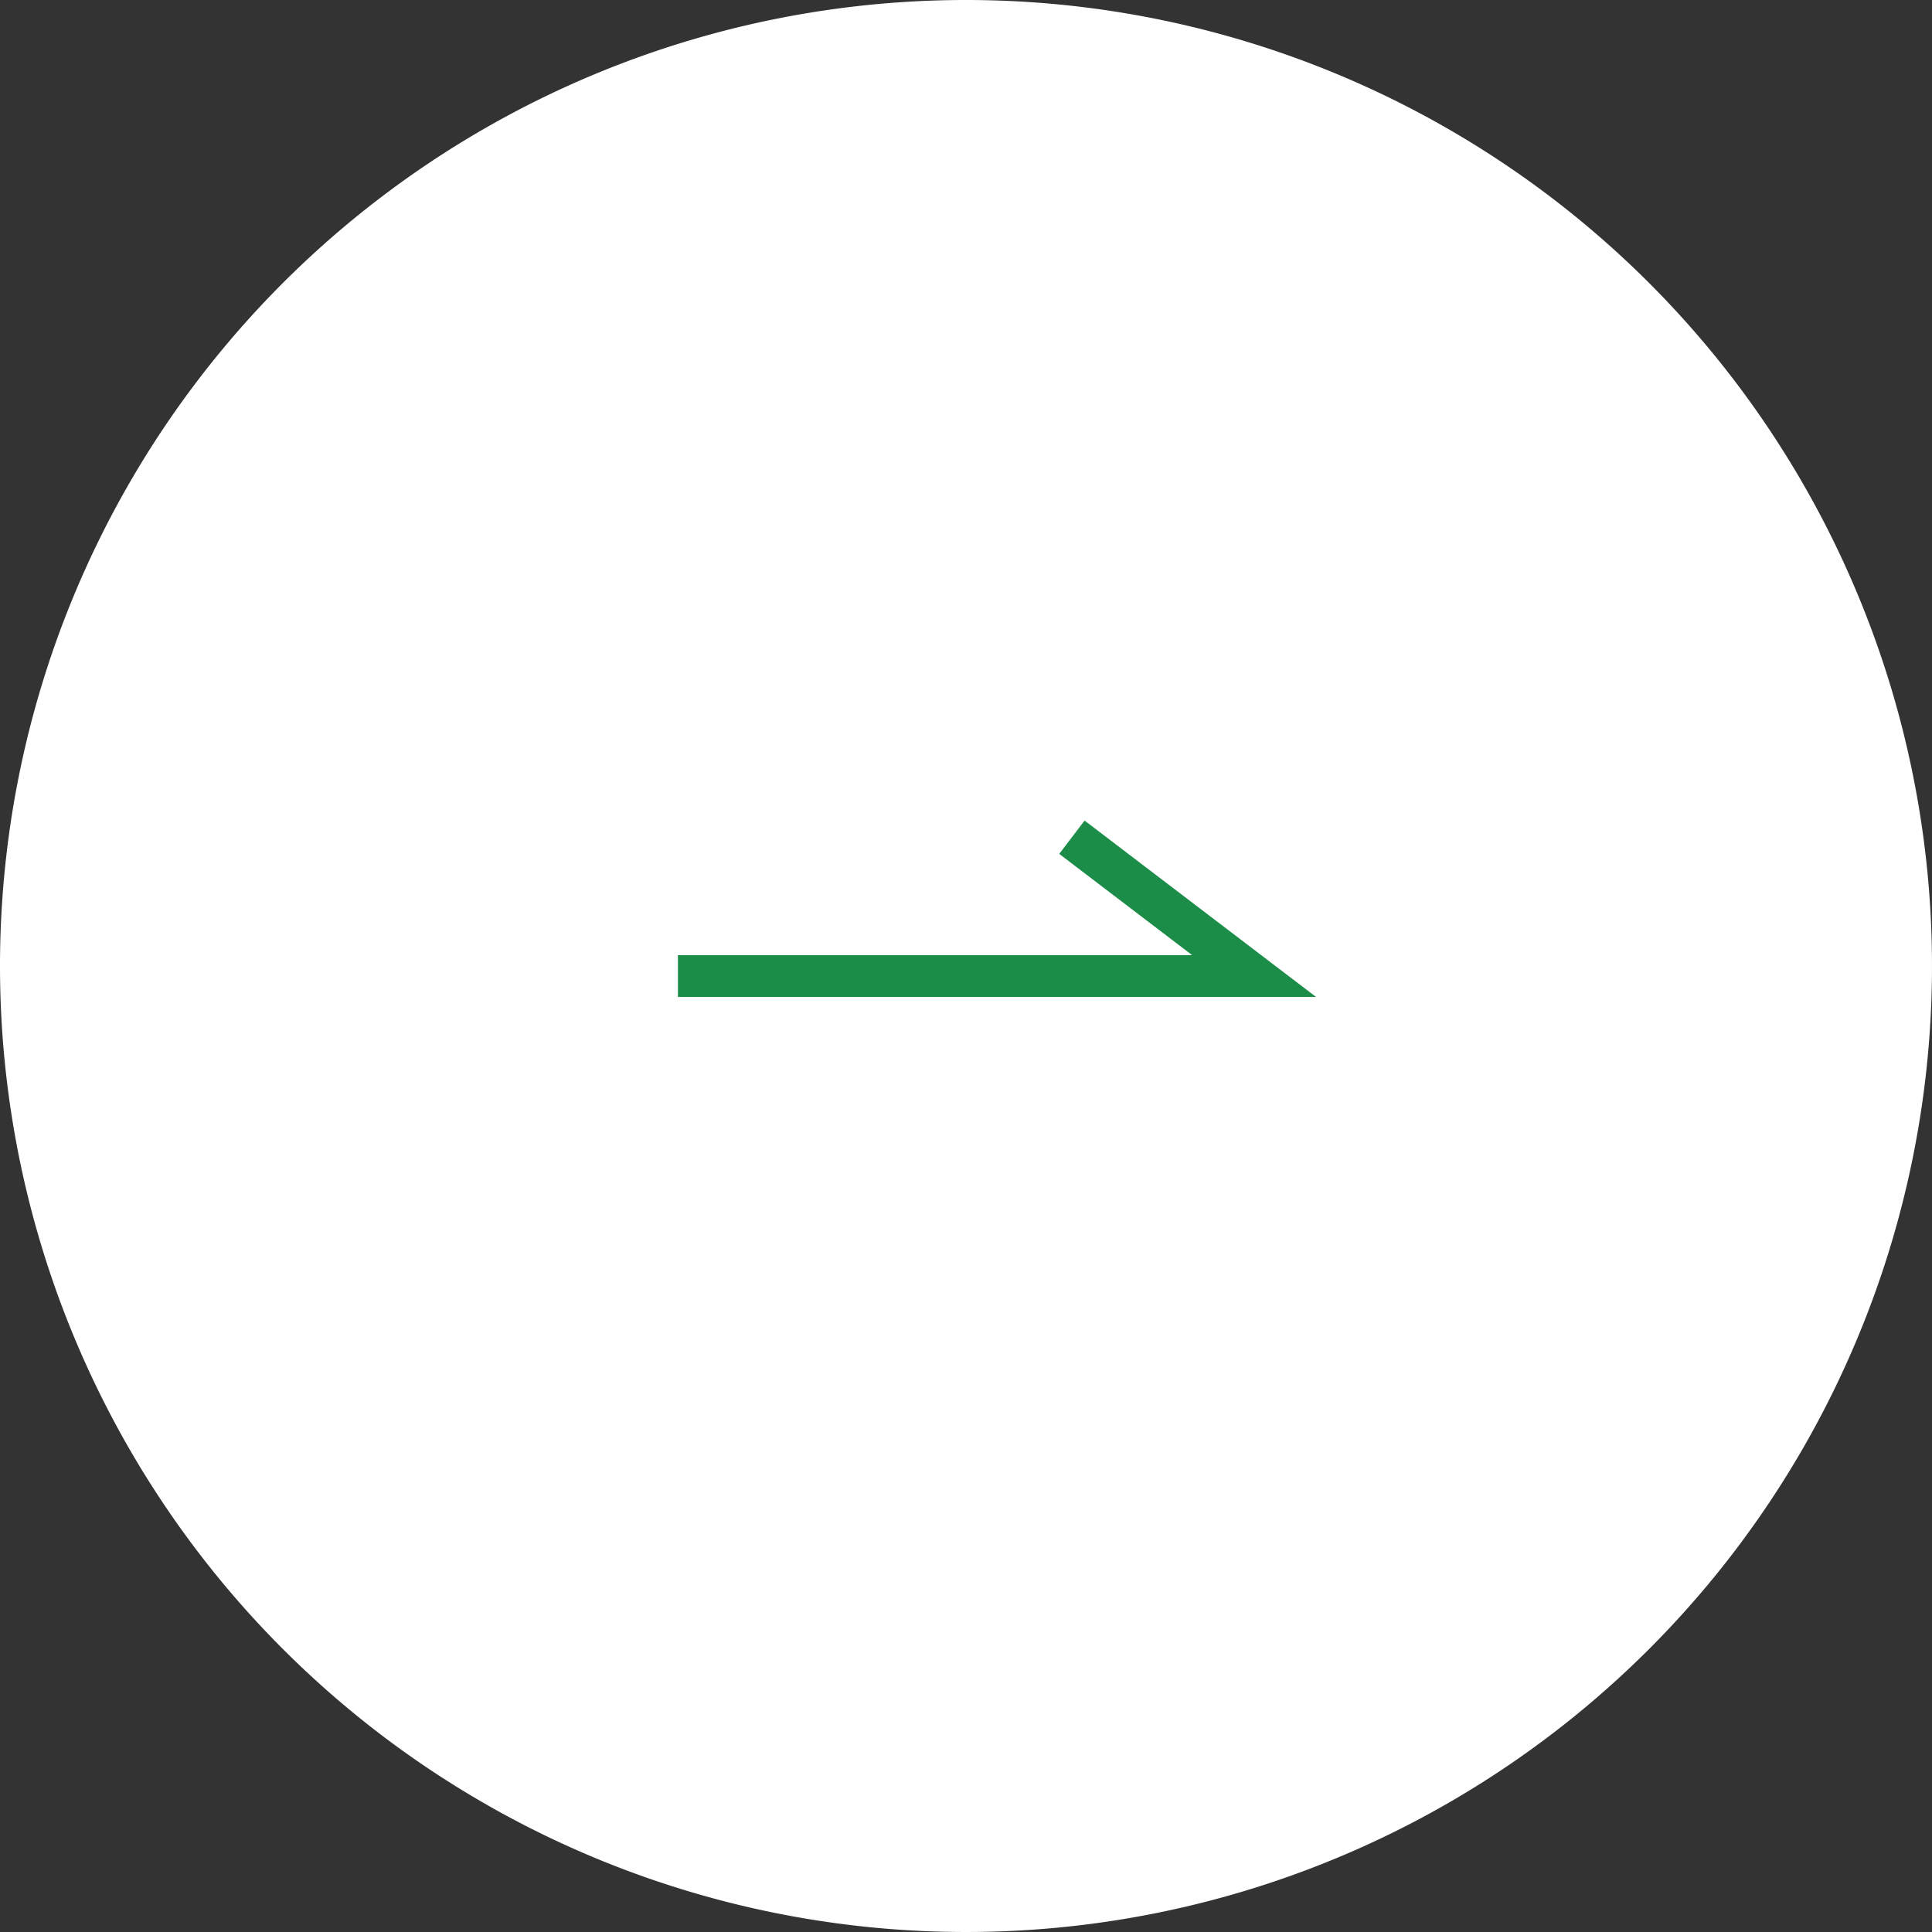 <svg xmlns="http://www.w3.org/2000/svg" width="60" height="60" viewBox="0 0 60 60">
  <rect x="0" y="0" width="60" height="60" fill="#333333" stroke="none"/>
  <g id="グループ_9022" data-name="グループ 9022" transform="translate(-649 -6604)">
    <path id="パス_15" data-name="パス 15" d="M30,0A30,30,0,1,1,0,30,30,30,0,0,1,30,0Z" transform="translate(649 6604)" fill="#fff"/>
    <path id="パス_14" data-name="パス 14" d="M-1383.94-1971.022h17.893l-5.658-4.311" transform="translate(2053.994 8605.334)" fill="none" stroke="#1b8d48" stroke-width="1.3"/>
  </g>
</svg>
